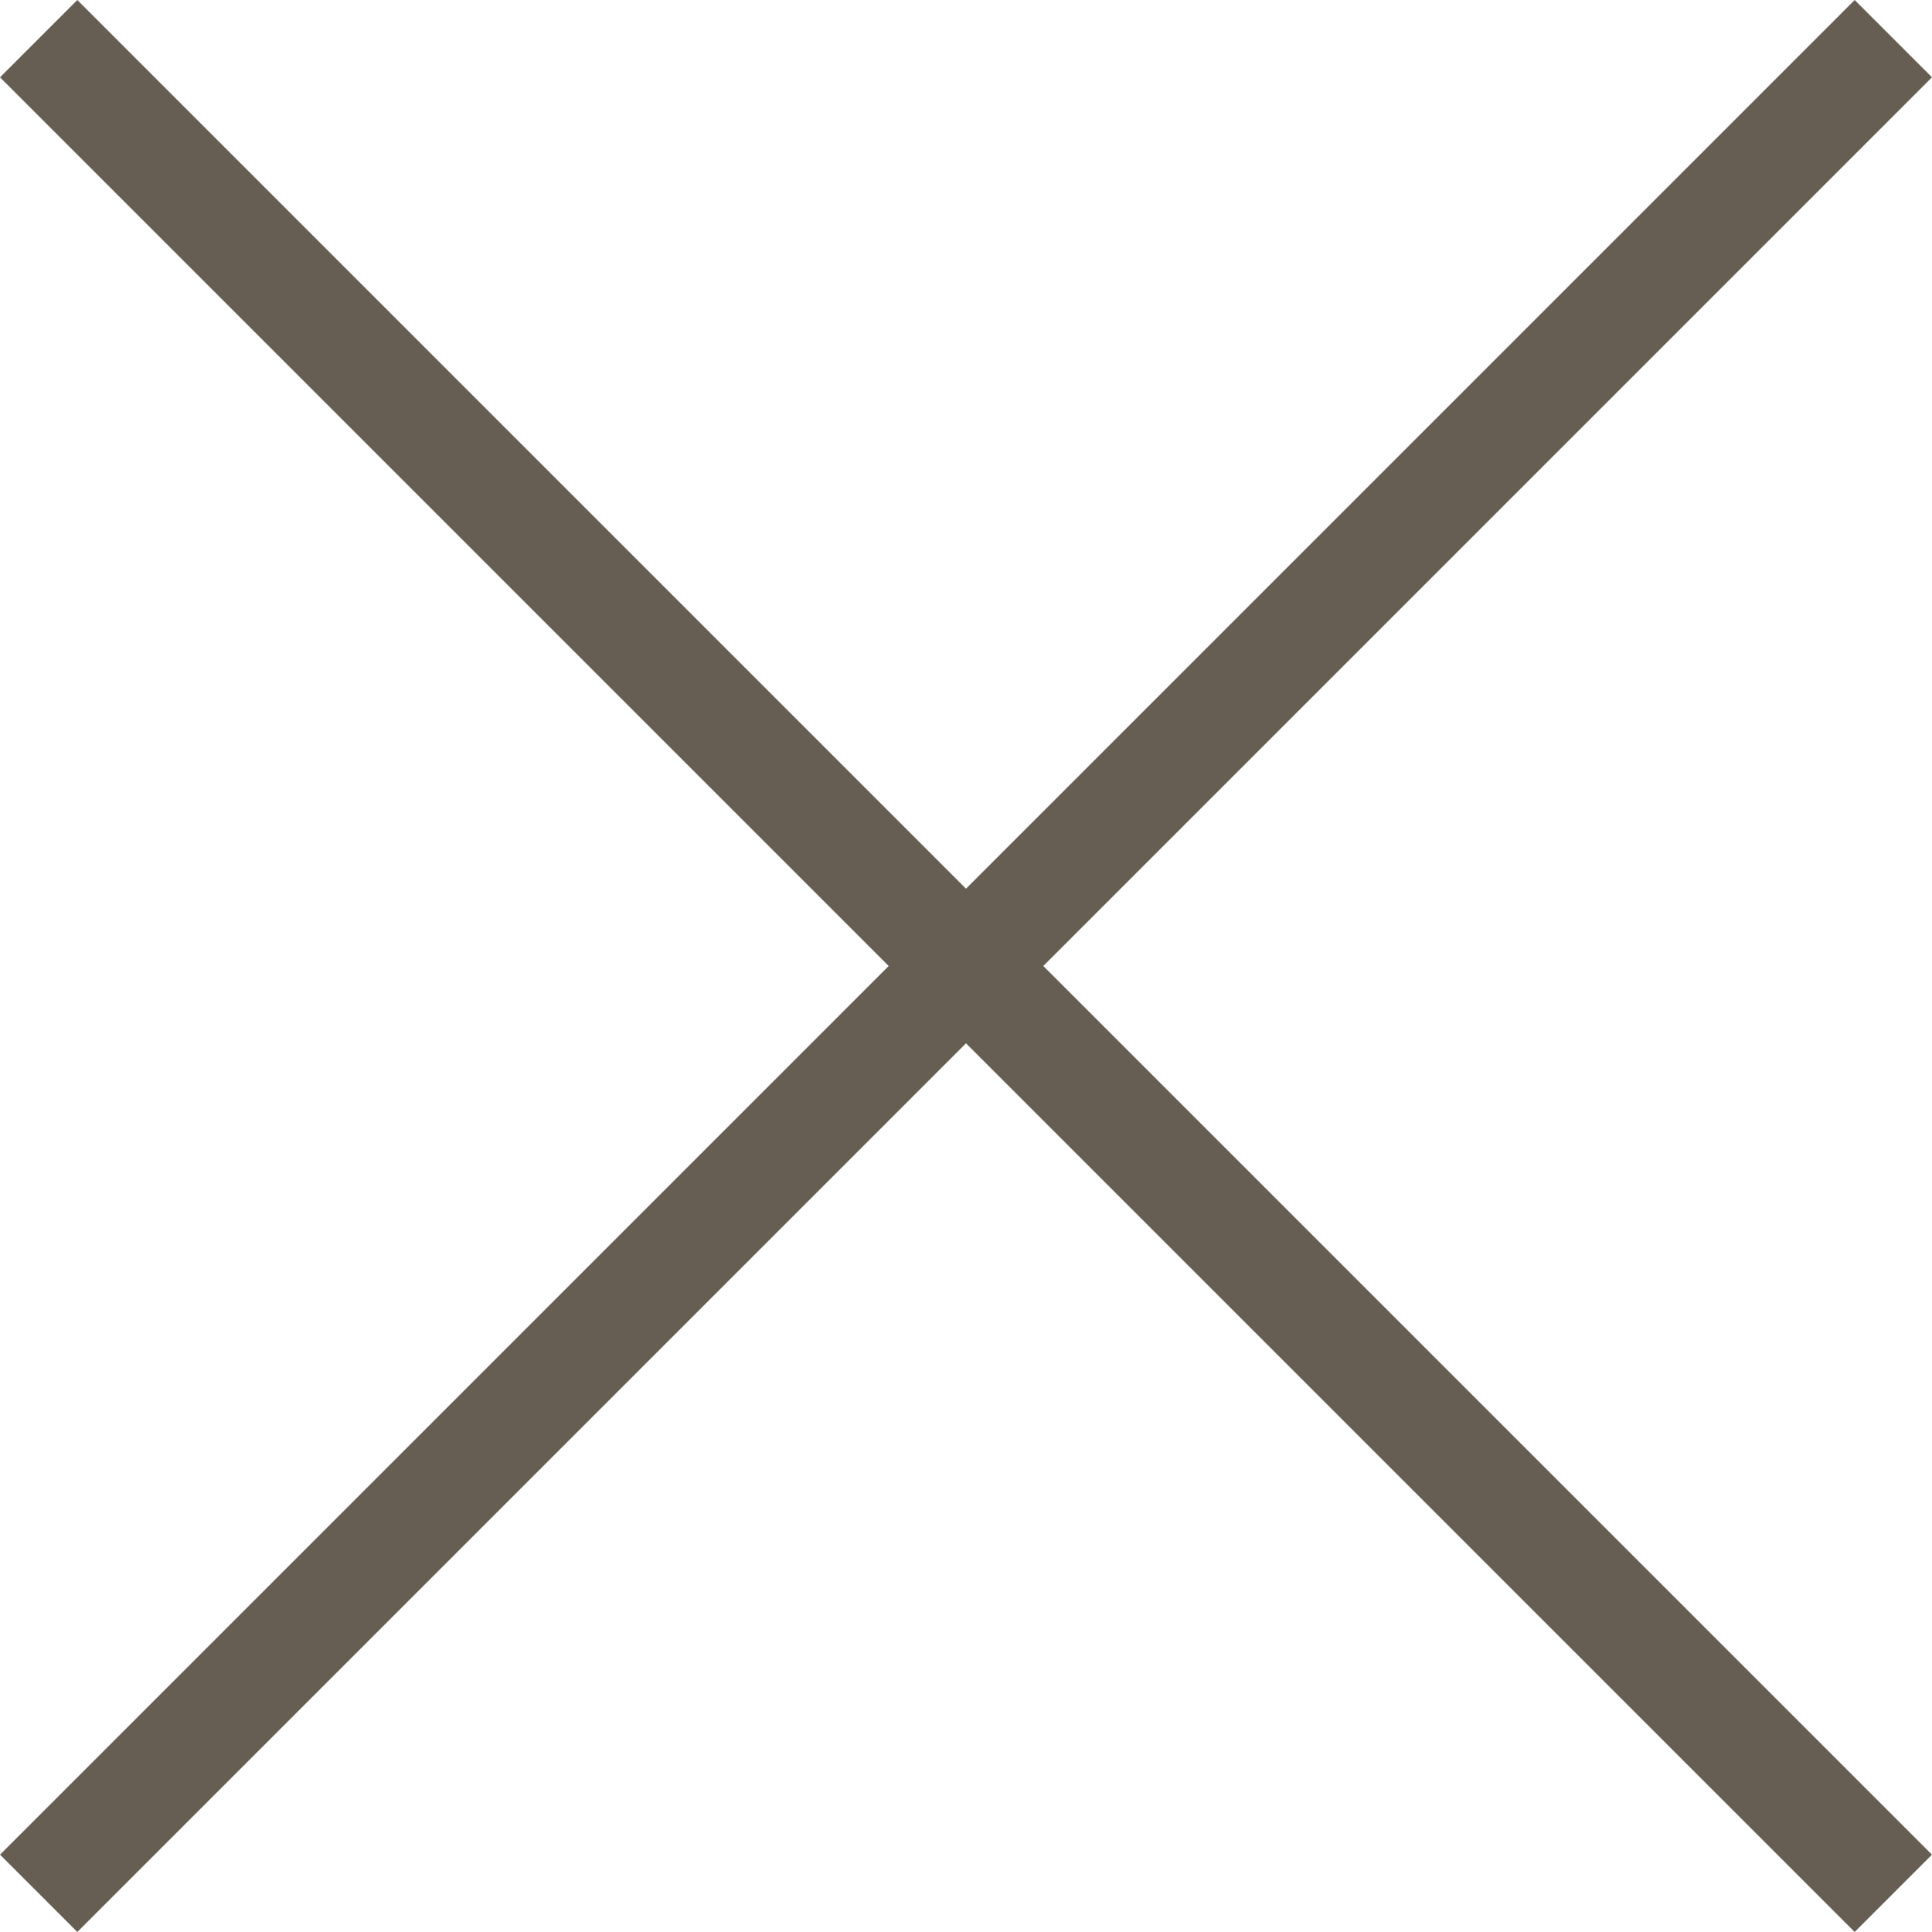 <svg xmlns="http://www.w3.org/2000/svg" width="16.664" height="16.663" viewBox="0 0 16.664 16.663">
  <g id="close" transform="translate(-1065.435 -52.665)">
    <g id="menu" transform="translate(1073.767 45) rotate(45)">
      <rect id="長方形_2410" data-name="長方形 2410" width="22.623" height="0.943" transform="translate(0 10.84)" fill="#665e52"/>
      <rect id="長方形_6748" data-name="長方形 6748" width="22.623" height="0.943" transform="translate(11.783 0) rotate(90)" fill="#665e52"/>
    </g>
  </g>
</svg>
